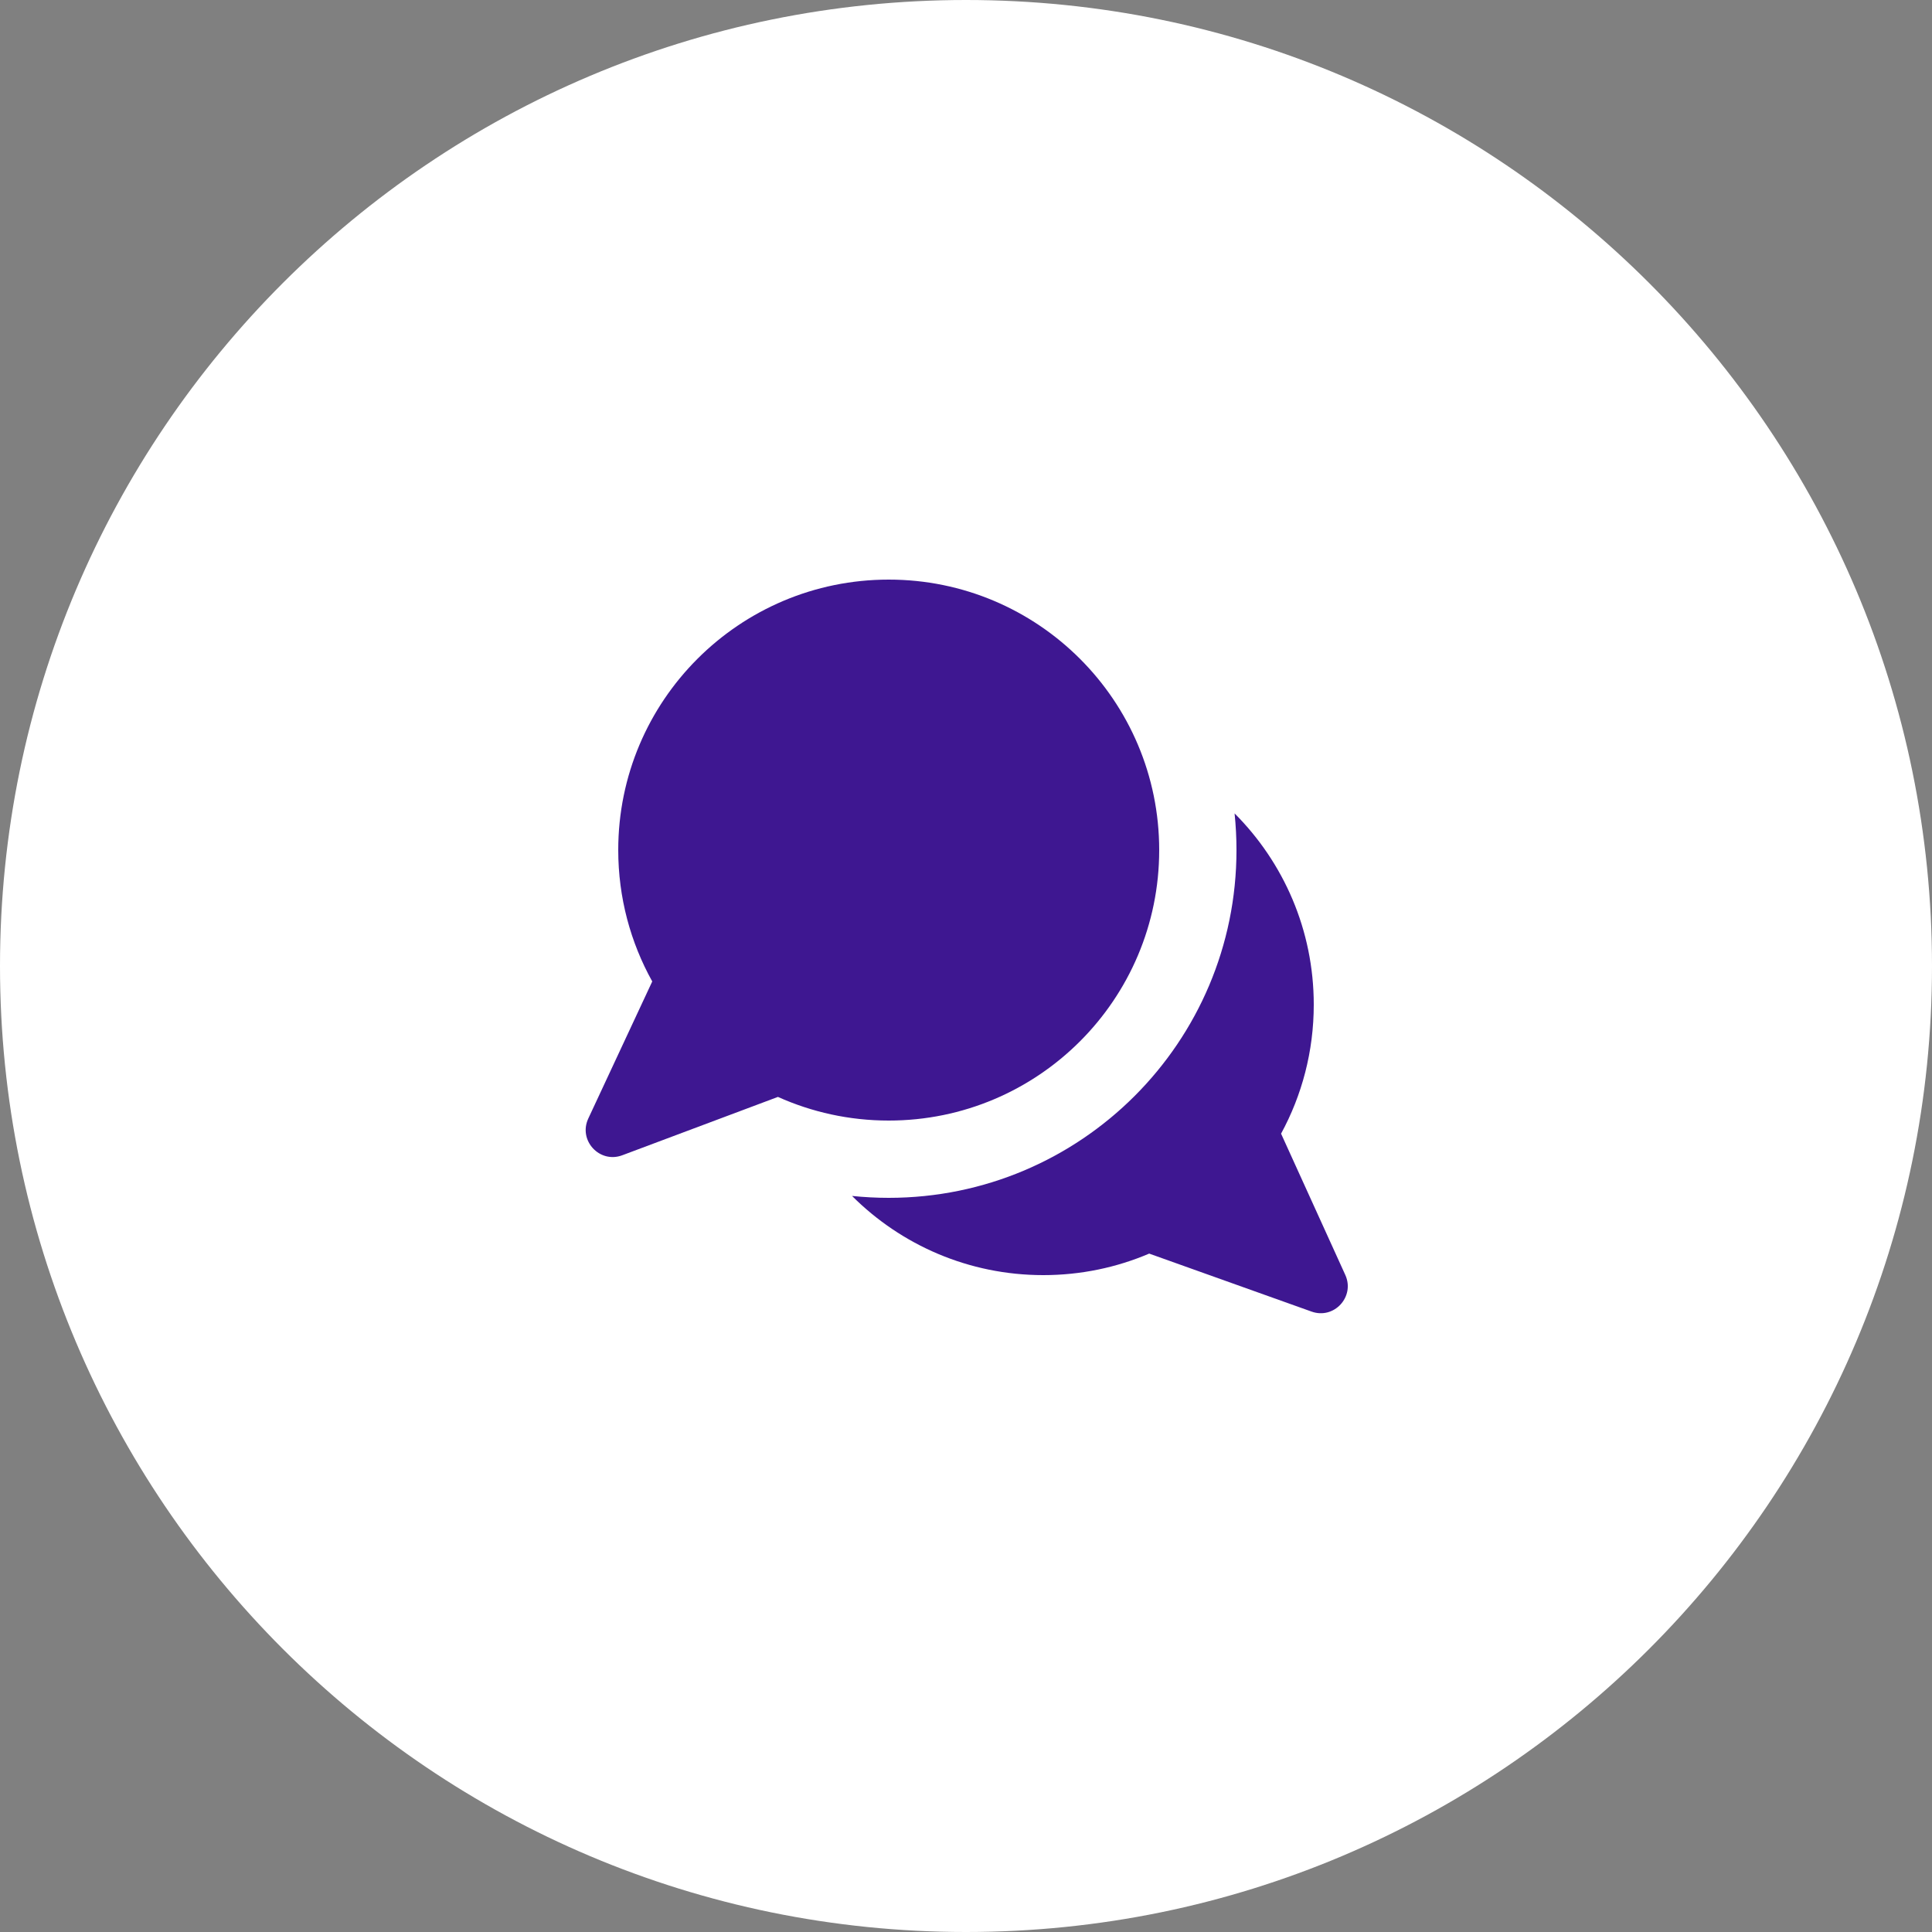 <?xml version="1.0" encoding="UTF-8"?> <svg xmlns="http://www.w3.org/2000/svg" width="50" height="50" viewBox="0 0 50 50" fill="none"><rect x="0" y="0" width="50" height="50" fill="#808080" stroke="none"/> <path d="M25 50C38.807 50 50 38.807 50 25C50 11.193 38.807 0 25 0C11.193 0 0 11.193 0 25C0 38.807 11.193 50 25 50Z" fill="white"></path> <path d="M30 22C30 25.866 26.866 29 23 29C21.979 29 21.008 28.781 20.133 28.388L16.105 29.898C15.518 30.118 14.96 29.515 15.225 28.947L16.88 25.4C16.32 24.393 16 23.234 16 22C16 18.134 19.134 15 23 15C26.866 15 30 18.134 30 22Z" fill="#3E1791"></path> <path d="M32 22C32 26.971 27.971 31 23 31C22.68 31 22.363 30.983 22.051 30.951C23.318 32.217 25.068 33 27 33C27.973 33 28.899 32.802 29.741 32.443L33.944 33.944C34.526 34.152 35.072 33.558 34.816 32.995L33.154 29.339C33.694 28.347 34 27.209 34 26C34 24.068 33.217 22.318 31.951 21.051C31.983 21.363 32 21.68 32 22Z" fill="#3E1791"></path> </svg> 